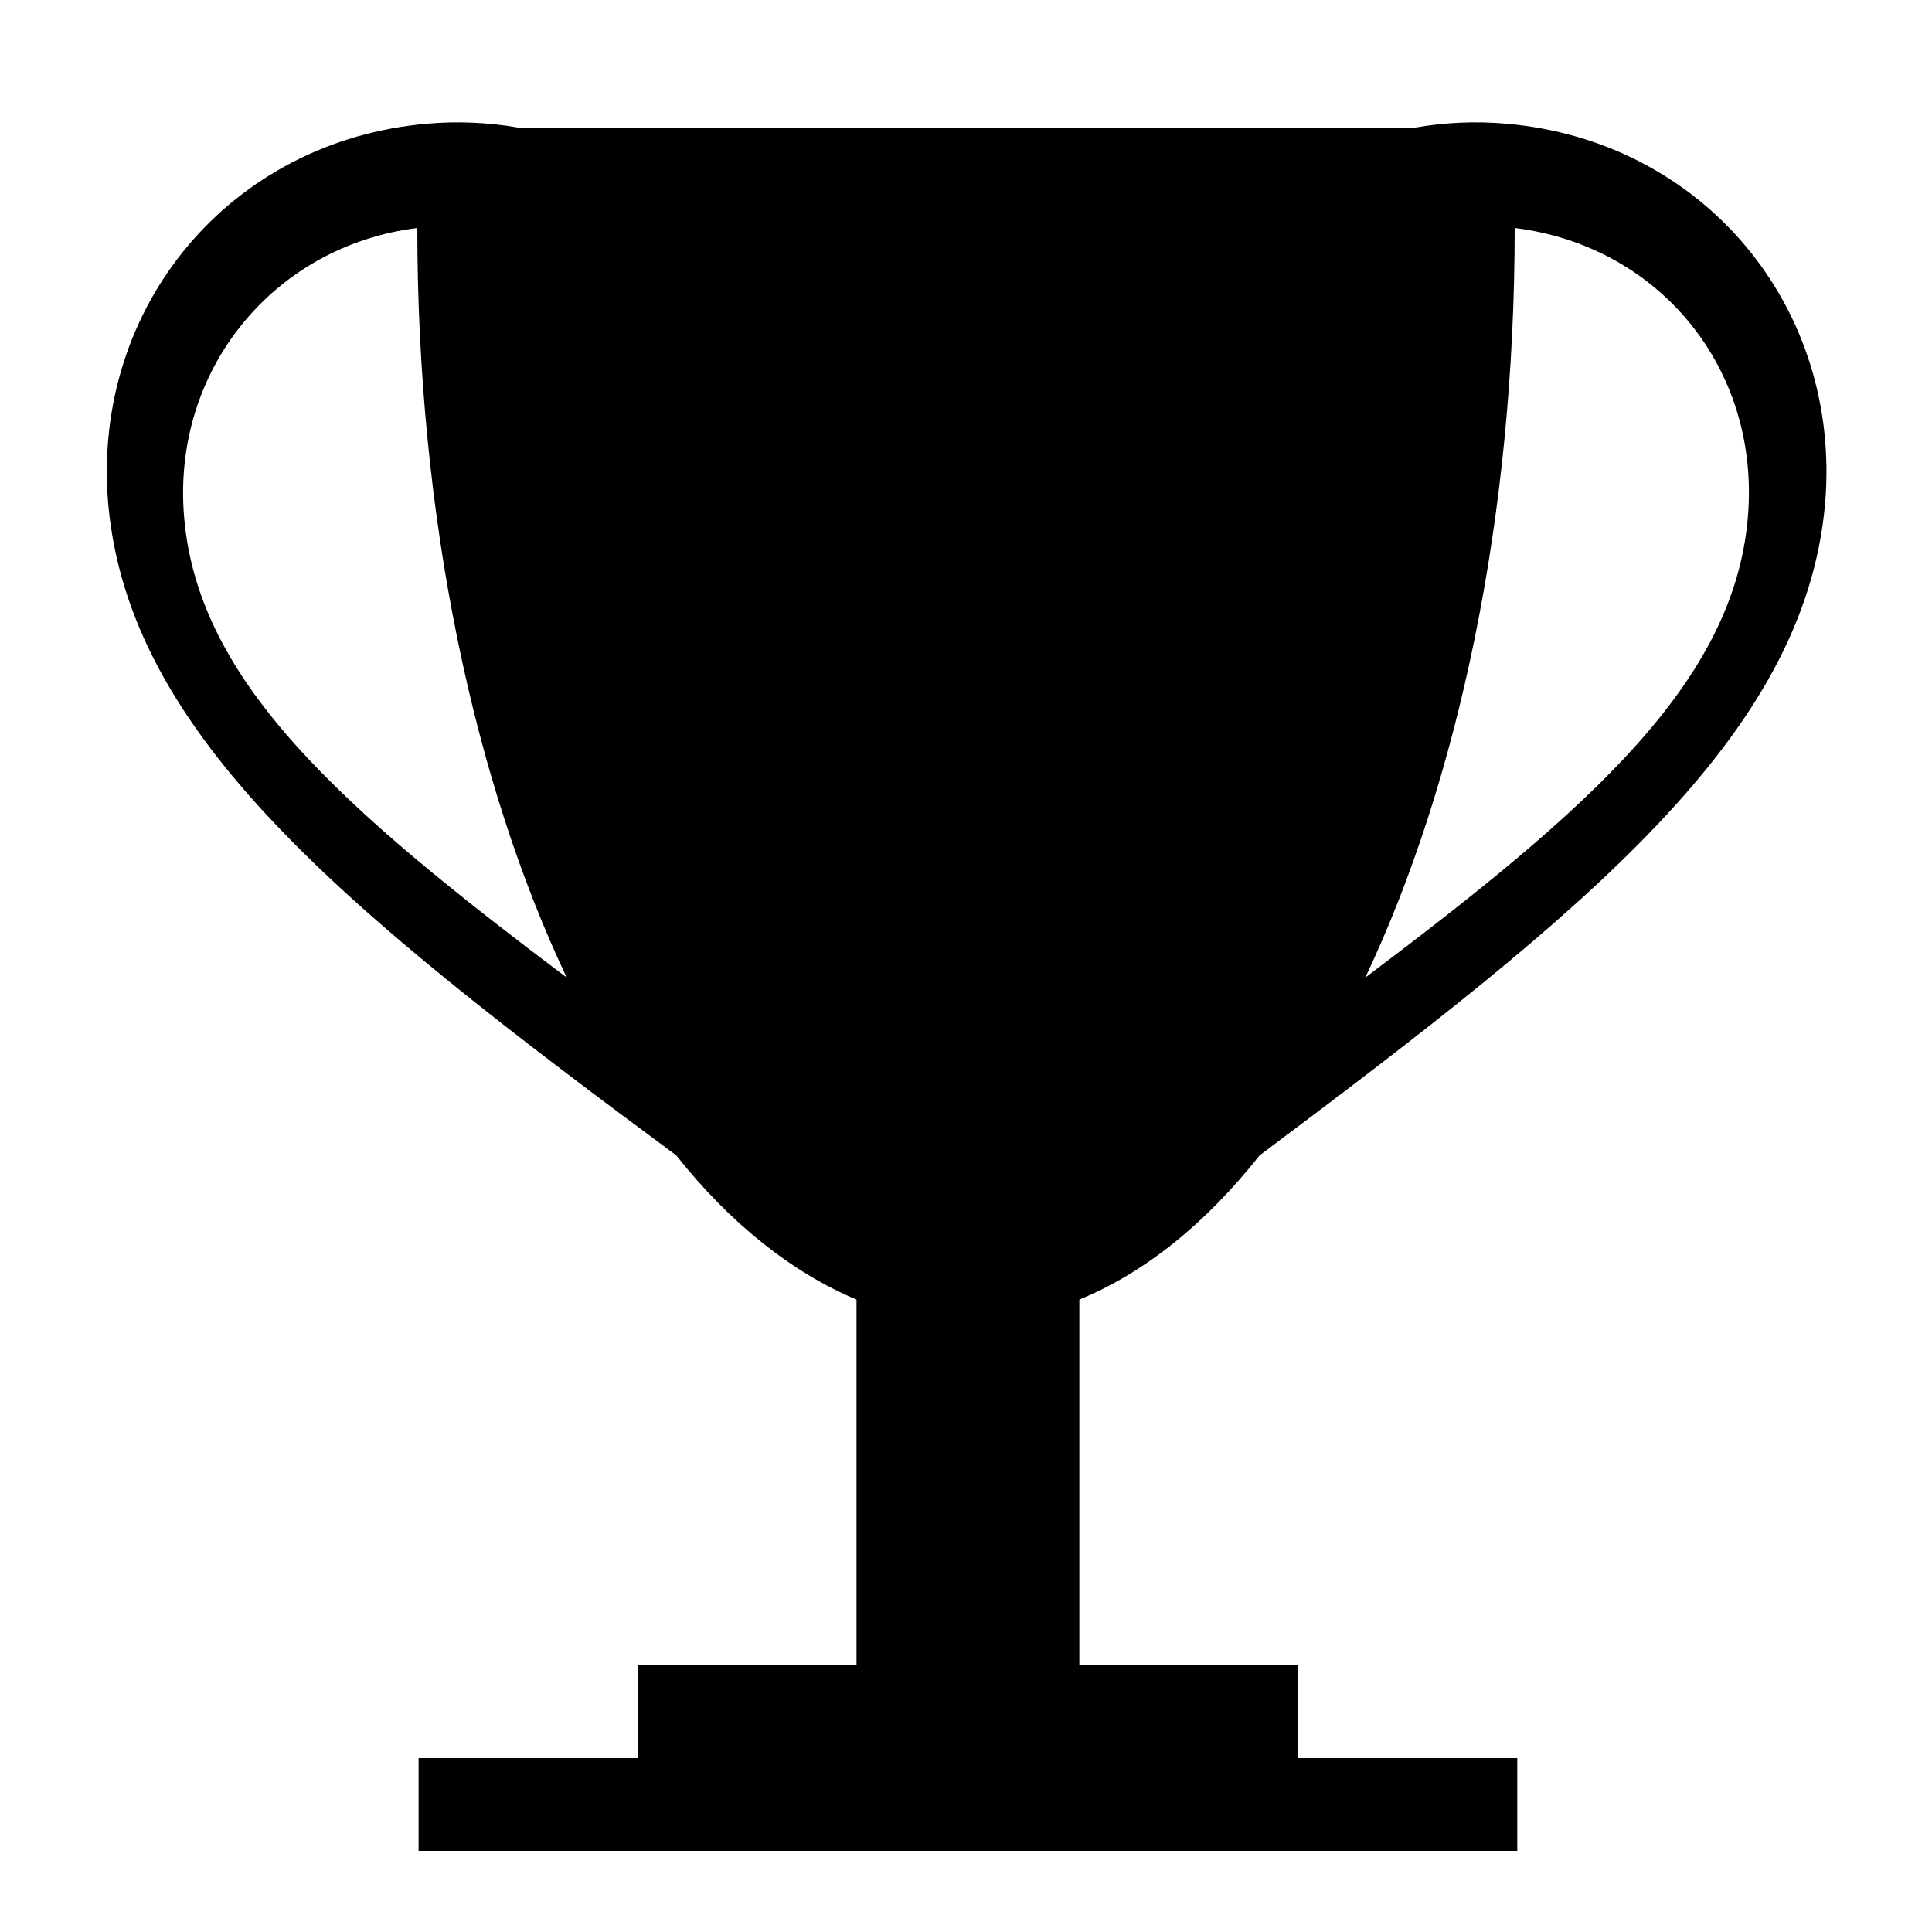 <?xml version="1.0" encoding="utf-8"?>
<!-- Generator: Adobe Illustrator 19.0.0, SVG Export Plug-In . SVG Version: 6.00 Build 0)  -->
<svg version="1.1" id="レイヤー_1" xmlns="http://www.w3.org/2000/svg" xmlns:xlink="http://www.w3.org/1999/xlink" x="0px"
	 y="0px" viewBox="-66 345.9 150 150" style="enable-background:new -66 345.9 150 150;" xml:space="preserve">
<path d="M50.9,355.5c-2.3-0.2-4.7-0.1-7,0.3h-69.7c-2.3-0.4-4.7-0.5-7-0.3c-15.3,1.3-26.1,14.2-24.8,29.5
	c1.6,18,18.3,31.5,44.1,50.6c4.2,5.3,9,9.1,14,11.2v28.4h-17v7.2h-17v7.2h85.3v-7.2h-17v-7.2h-17v-28.4c5.1-2.1,9.8-5.9,14-11.2
	C57.3,416.5,74.1,403,75.7,385C77,369.7,66.2,356.8,50.9,355.5z M-51.7,386.1c-1-11.4,6.9-21.1,18.1-22.5c0,22.5,4.4,43,11.6,58.2
	C-39.4,408.7-50.6,398.9-51.7,386.1z M69.7,386.1c-1.1,12.8-12.3,22.6-29.7,35.7c7.2-15.2,11.6-35.7,11.6-58.2
	C62.9,365,70.7,374.6,69.7,386.1z"/>
</svg>
